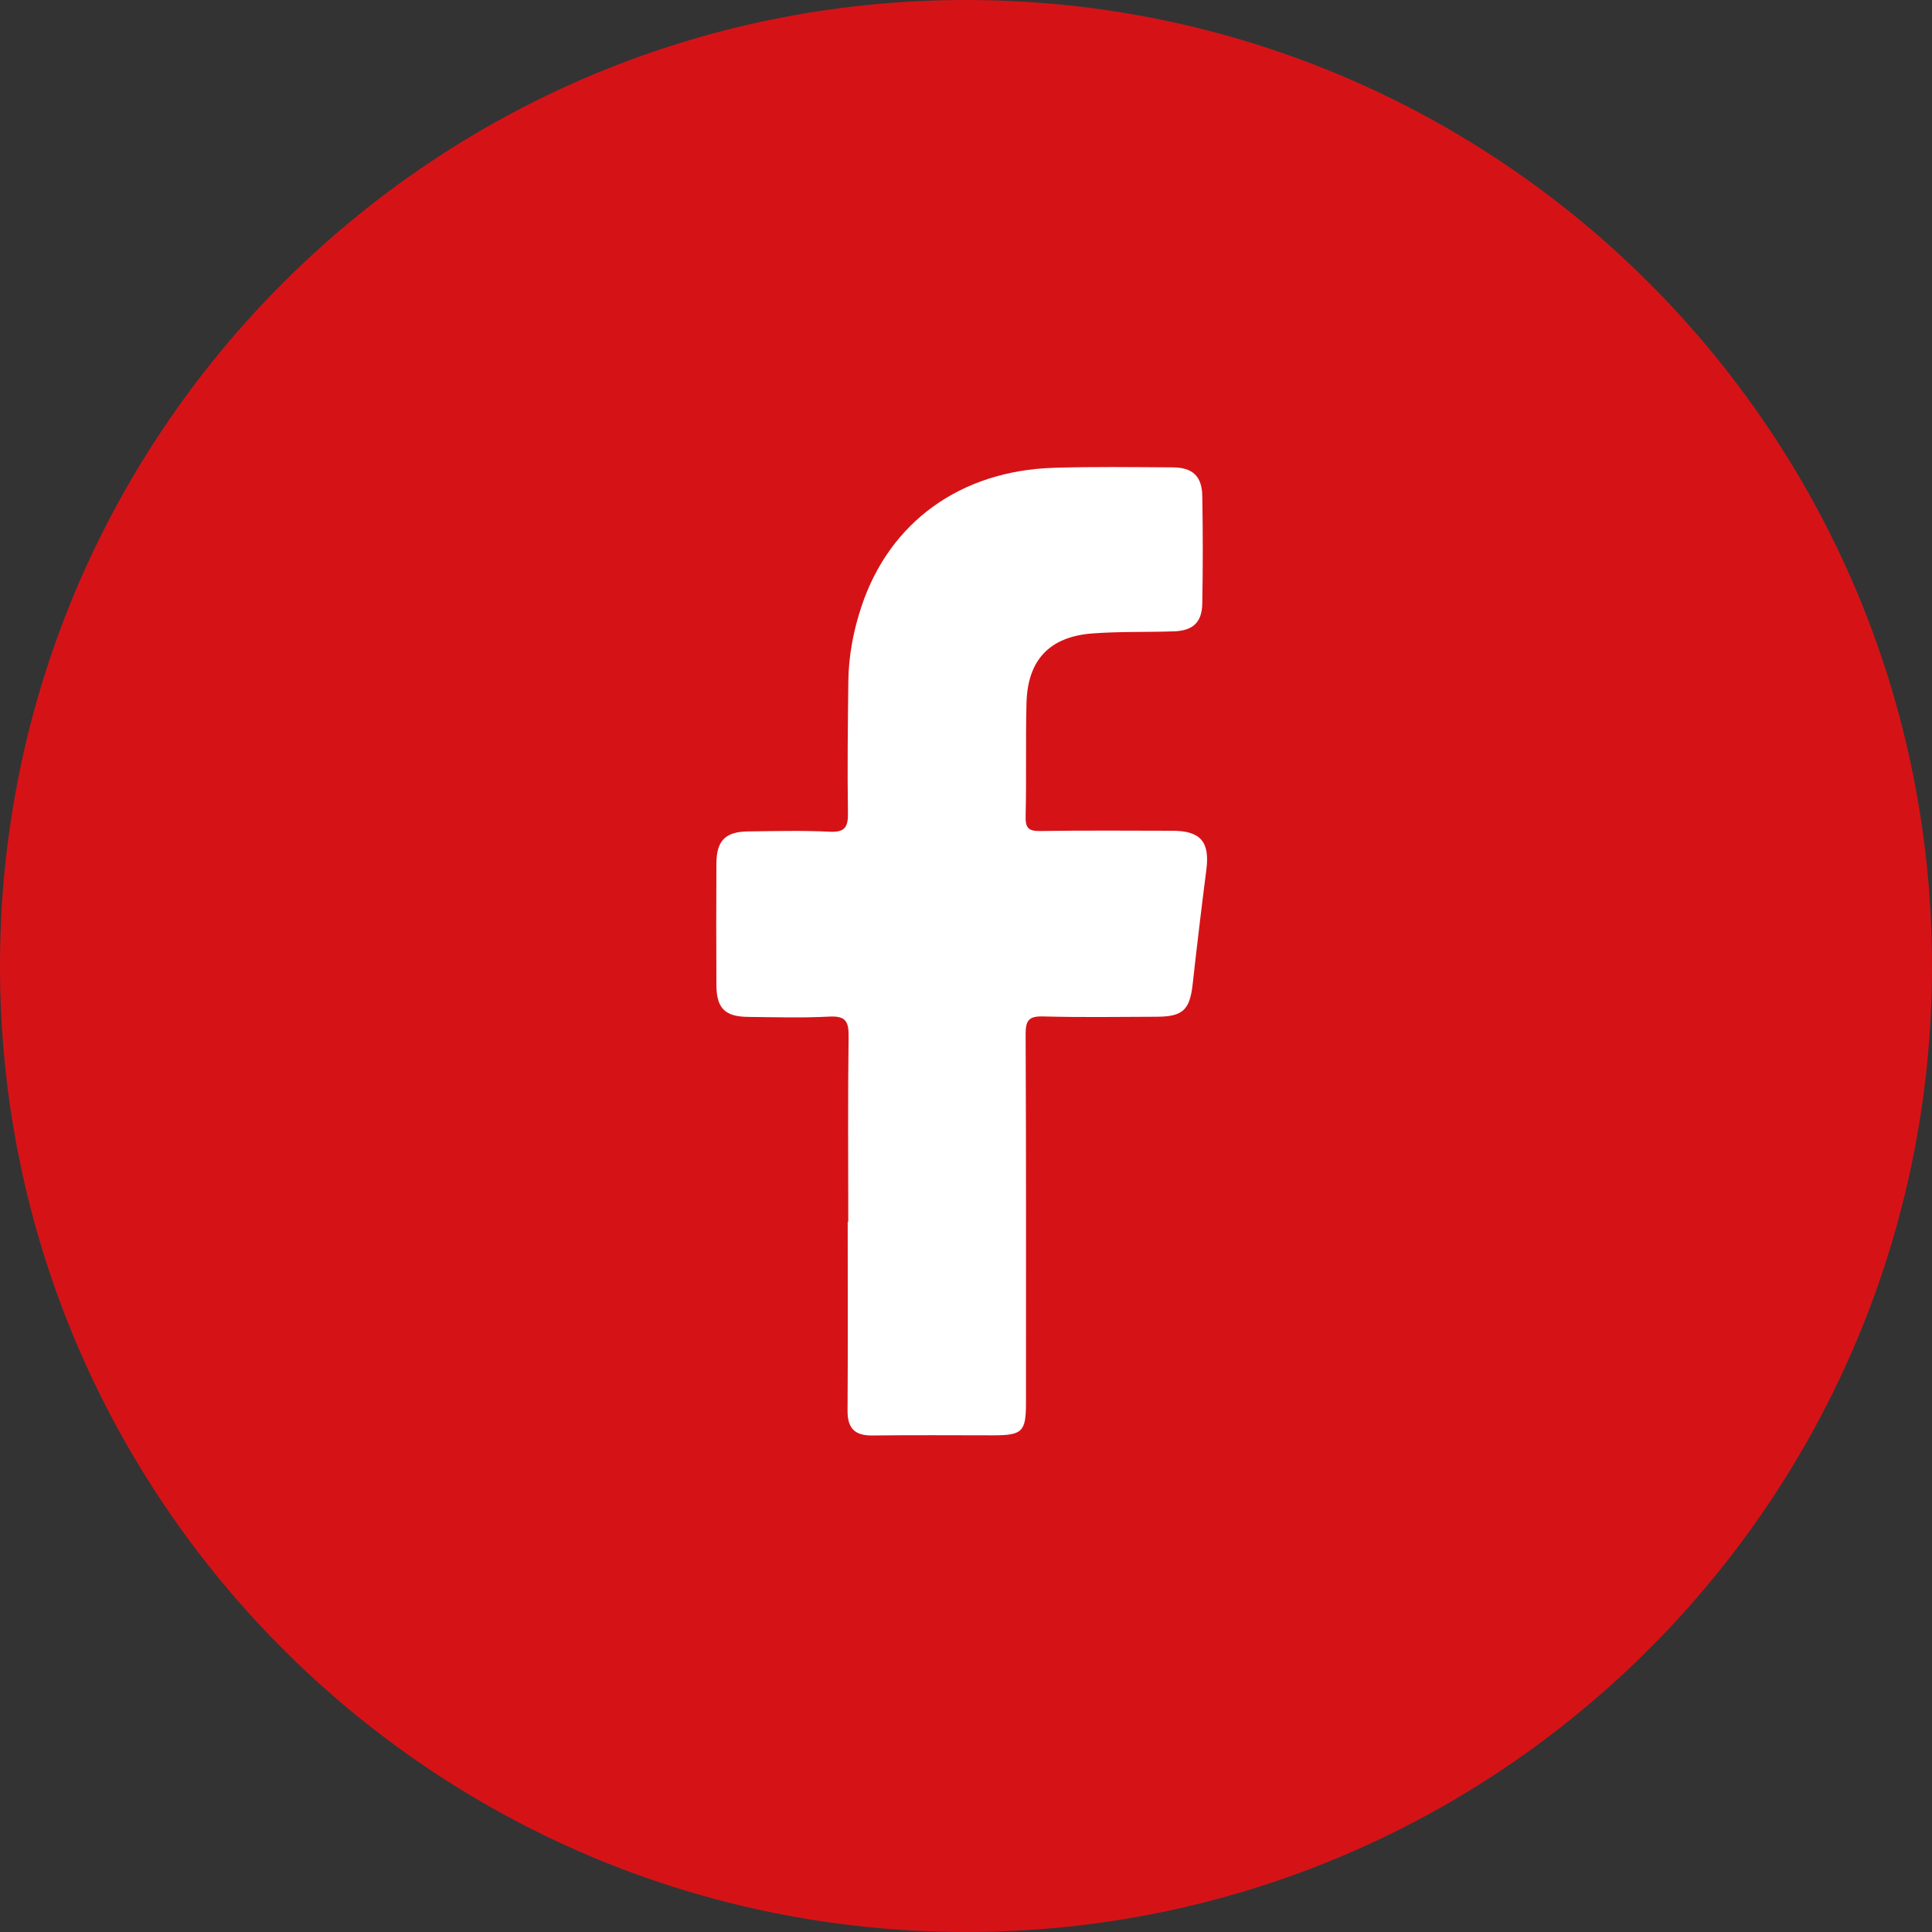<svg width="383" height="383" viewBox="0 0 383 383" fill="none" xmlns="http://www.w3.org/2000/svg">
<rect x="0" y="0" width="383" height="383" fill="#333333" stroke="none"/>
<g clip-path="url(#clip0_101_19)">
<path d="M191.5 383C297.262 383 383 297.263 383 191.5C383 85.737 297.262 3.05176e-05 191.5 3.05176e-05C85.737 3.05176e-05 0 85.737 0 191.5C0 297.263 85.737 383 191.5 383Z" fill="#D51317"/>
<path d="M168.16 242.24C168.16 230 168.06 217.76 168.23 205.52C168.27 202.51 167.66 201.36 164.41 201.53C159.05 201.81 153.67 201.65 148.3 201.59C143.68 201.54 142.04 199.87 142.02 195.21C141.98 187.22 141.98 179.22 142.02 171.23C142.04 166.64 143.78 164.87 148.35 164.82C153.72 164.76 159.1 164.61 164.46 164.88C167.57 165.04 168.15 163.89 168.1 161.07C167.96 152.46 168.08 143.84 168.17 135.22C168.22 130.07 169.17 125.03 170.8 120.16C176.38 103.48 190.39 93.33 208.85 92.74C216.71 92.49 224.58 92.61 232.45 92.65C236.41 92.67 238.27 94.38 238.34 98.31C238.47 105.43 238.47 112.55 238.34 119.66C238.27 123.4 236.47 125.04 232.68 125.16C227.32 125.34 221.93 125.17 216.59 125.57C208.06 126.21 203.71 130.82 203.49 139.37C203.3 146.86 203.5 154.36 203.32 161.85C203.26 164.2 203.95 164.78 206.24 164.74C214.98 164.61 223.72 164.67 232.47 164.69C238.03 164.71 239.85 166.92 239.15 172.39C238.18 179.94 237.28 187.5 236.44 195.06C235.87 200.2 234.5 201.54 229.31 201.56C221.82 201.59 214.32 201.7 206.83 201.5C203.99 201.42 203.31 202.23 203.32 205.03C203.44 229.38 203.39 253.74 203.39 278.09C203.39 283.82 202.68 284.53 196.95 284.54C188.96 284.54 180.96 284.47 172.97 284.57C169.48 284.62 168 283.18 168.02 279.66C168.1 267.17 168.05 254.68 168.05 242.19H168.17L168.16 242.24Z" fill="white"/>
</g>
<defs>
<clipPath id="clip0_101_19">
<rect width="383" height="383" fill="white"/>
</clipPath>
</defs>
</svg>
